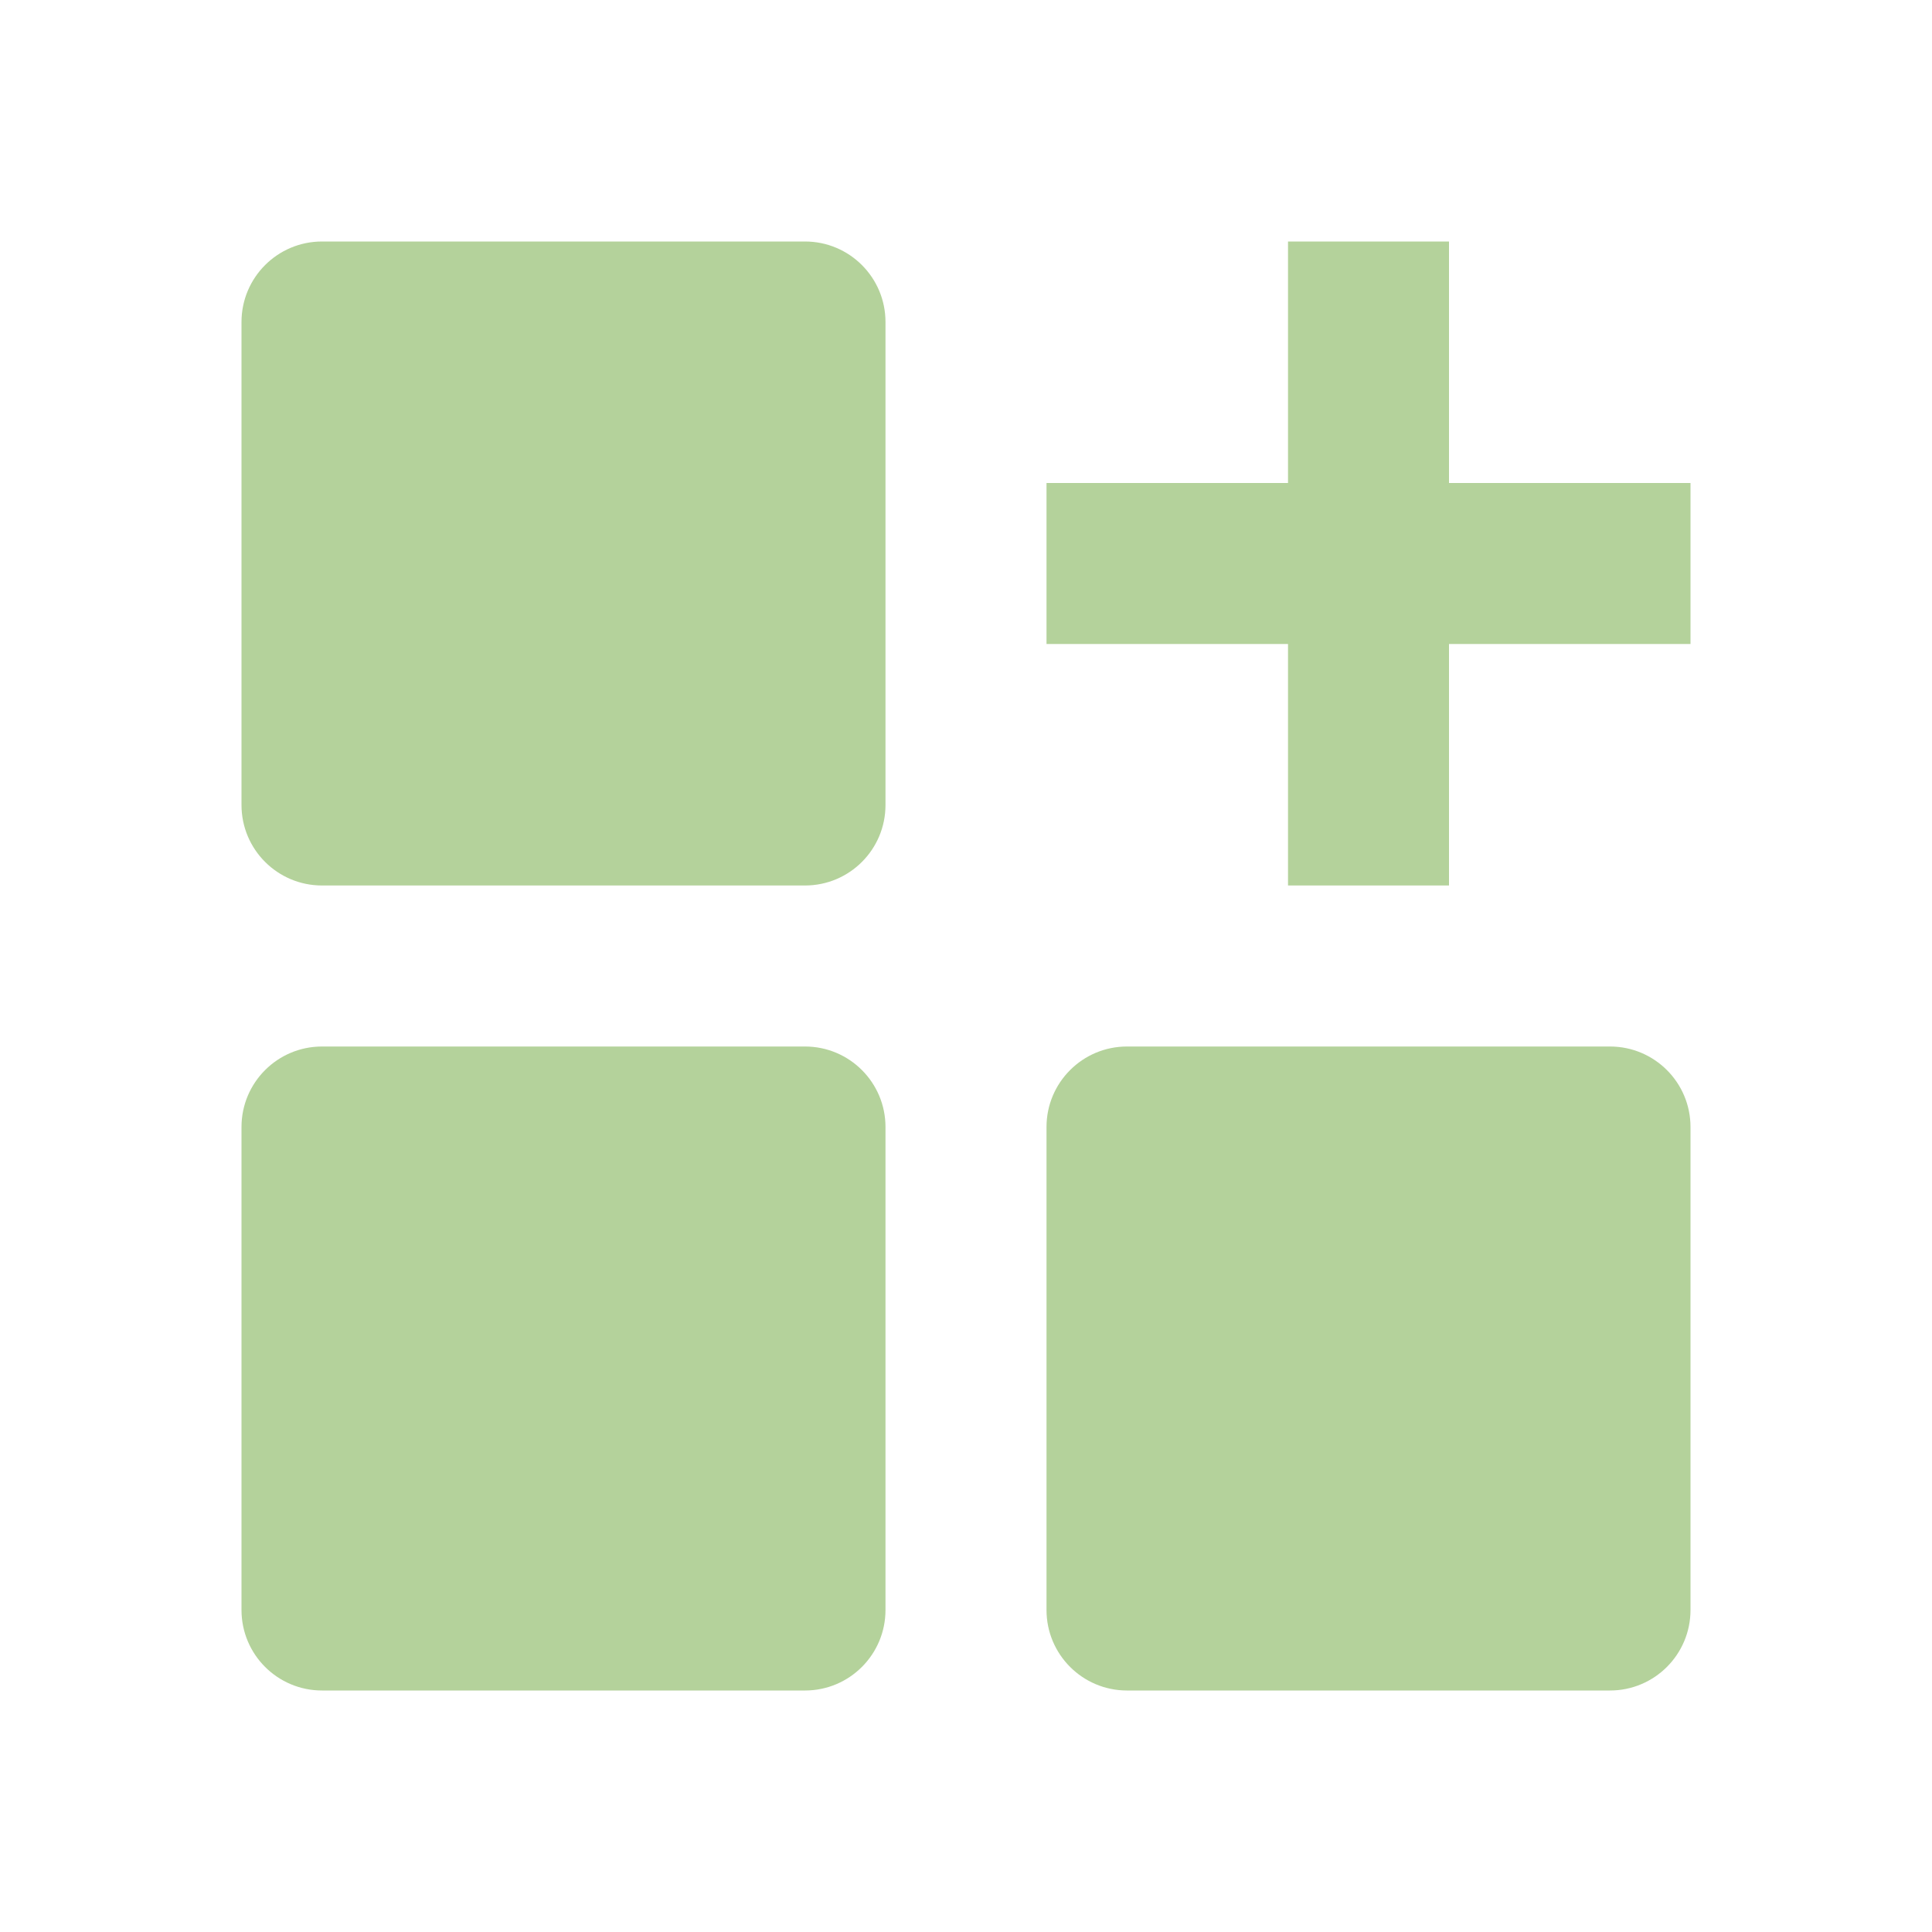 <svg width="64" height="64" viewBox="0 0 64 64" fill="none" xmlns="http://www.w3.org/2000/svg">
<path d="M10.667 8C9.194 8 8 9.194 8 10.667V26.667C8 28.14 9.194 29.333 10.667 29.333H26.667C28.14 29.333 29.333 28.14 29.333 26.667V10.667C29.333 9.194 28.14 8 26.667 8H10.667ZM10.667 34.667C9.194 34.667 8 35.861 8 37.333V53.333C8 54.806 9.194 56 10.667 56H26.667C28.14 56 29.333 54.806 29.333 53.333V37.333C29.333 35.861 28.14 34.667 26.667 34.667H10.667ZM37.333 34.667C35.861 34.667 34.667 35.861 34.667 37.333V53.333C34.667 54.806 35.861 56 37.333 56H53.333C54.806 56 56 54.806 56 53.333V37.333C56 35.861 54.806 34.667 53.333 34.667H37.333ZM42.667 29.333V21.333H34.667V16H42.667V8H48V16H56V21.333H48V29.333H42.667Z" fill="#B4D29B"/>
</svg>

